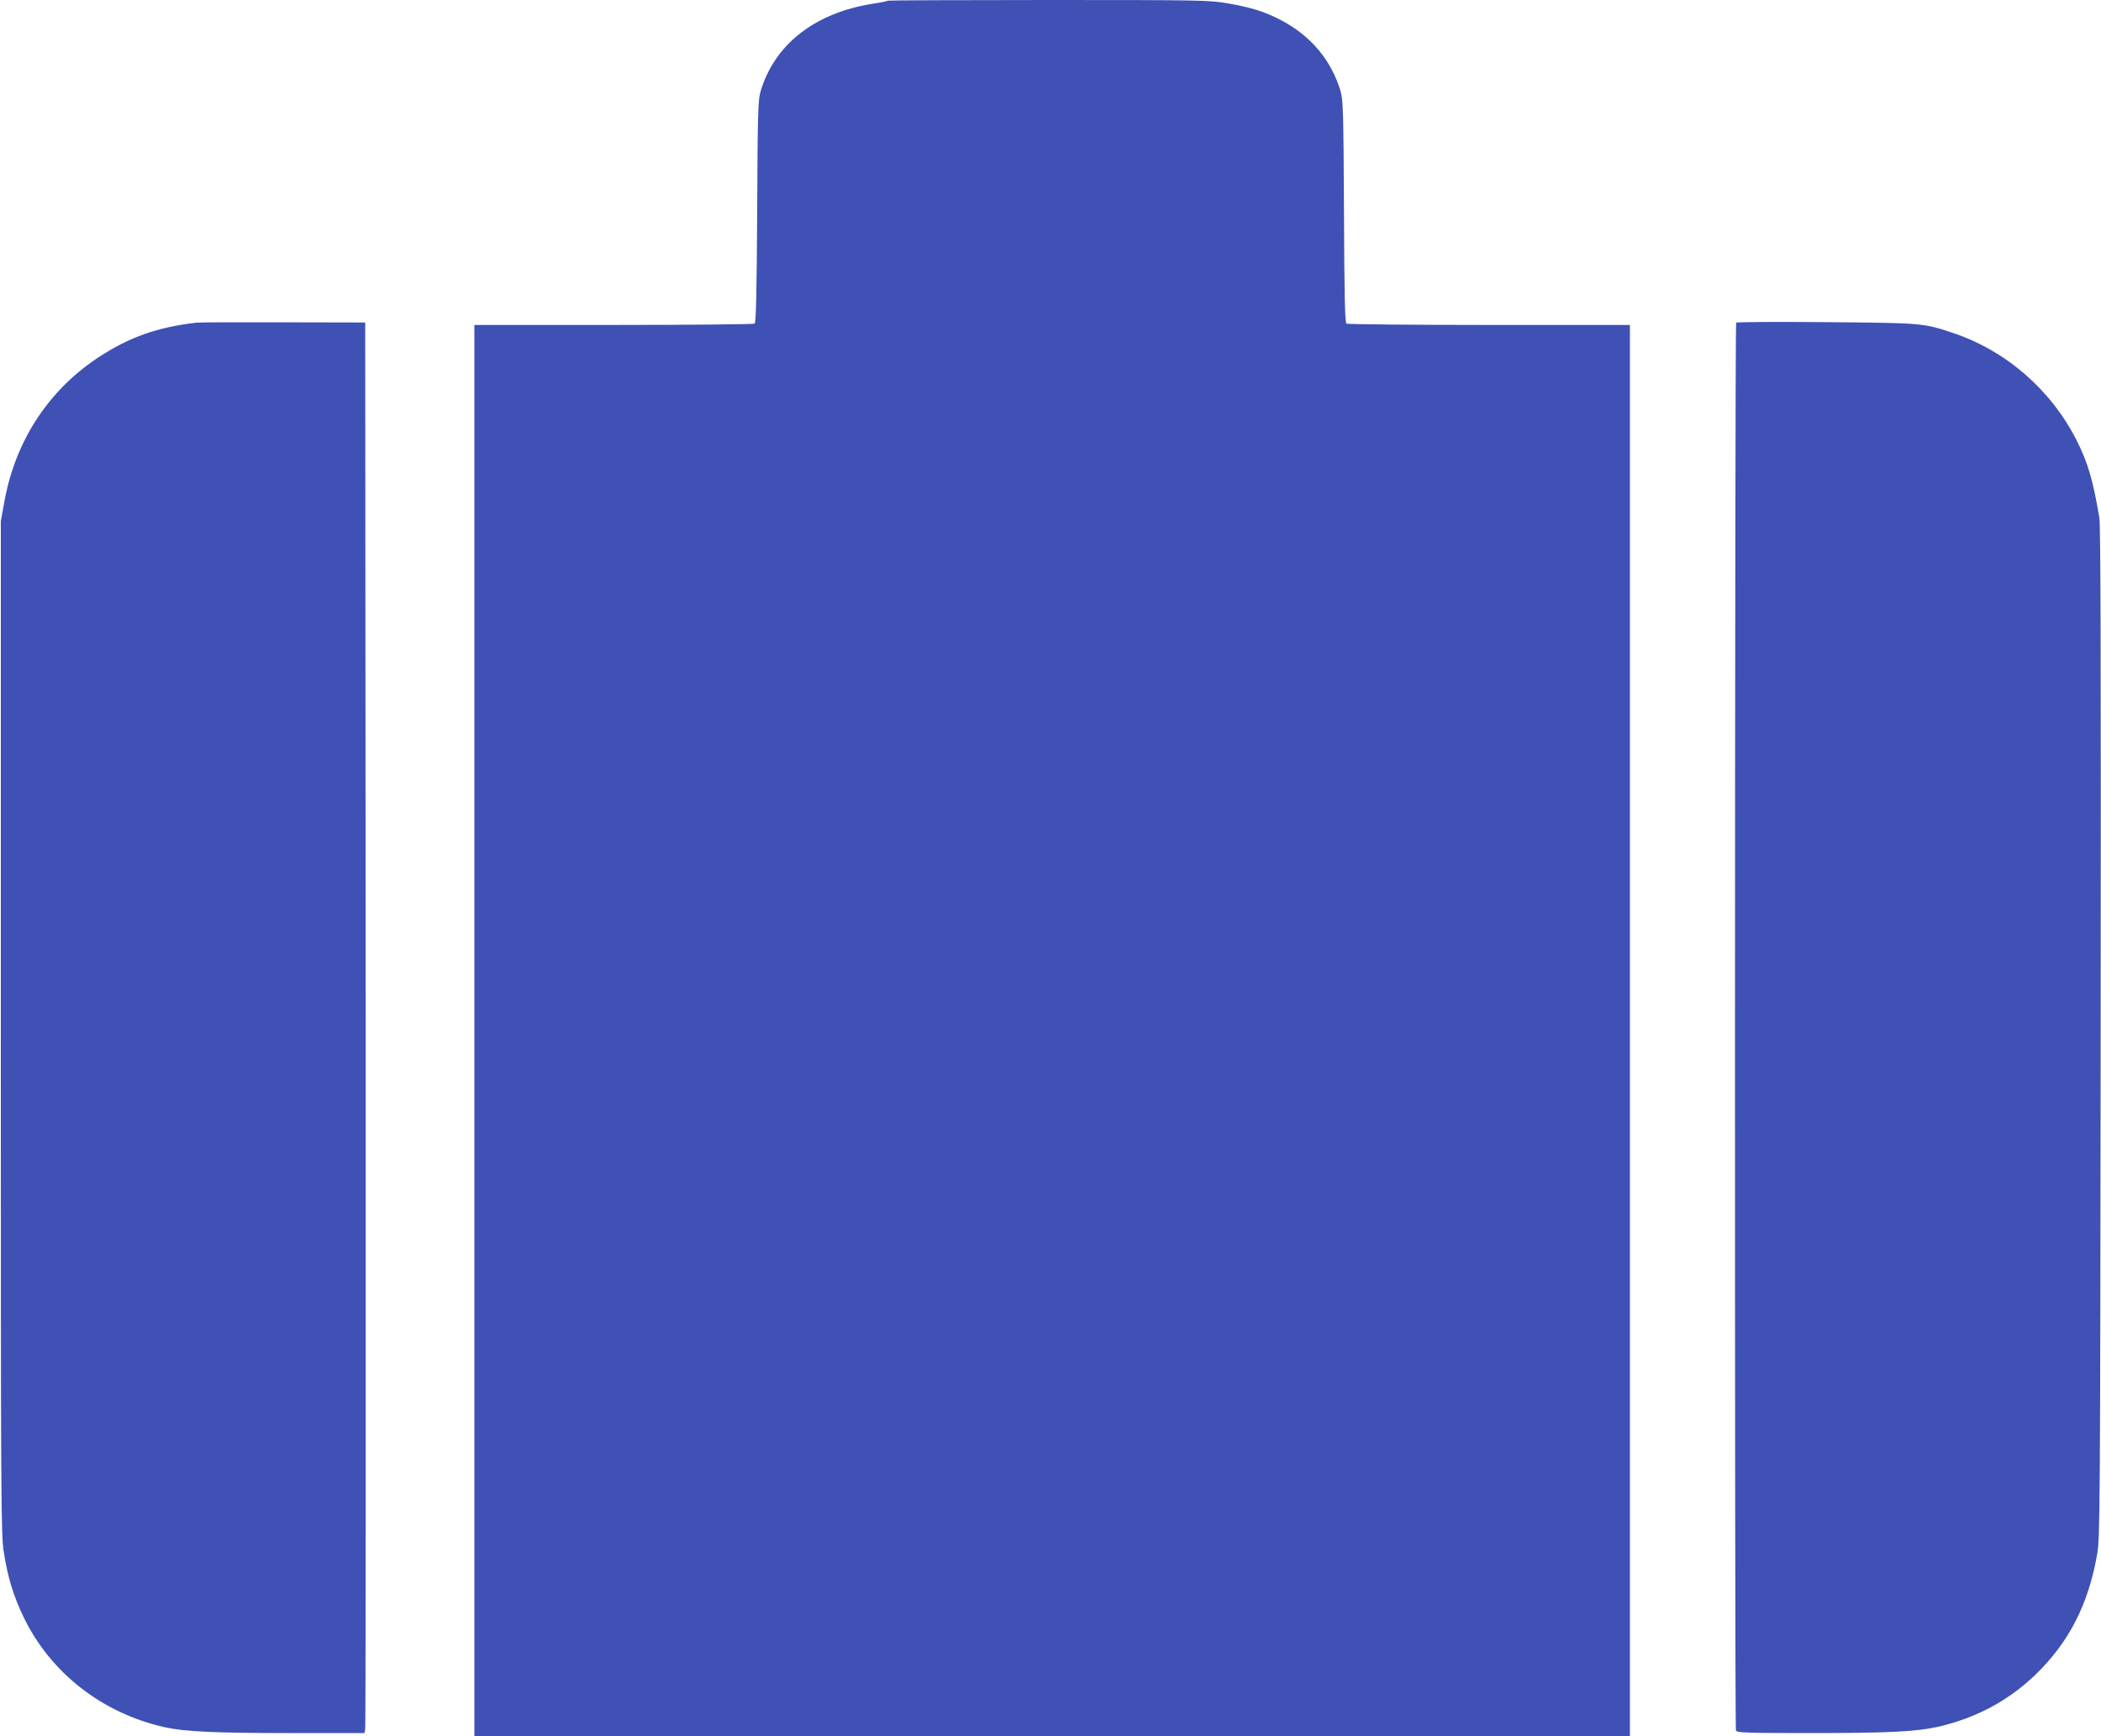 <?xml version="1.0" standalone="no"?>
<!DOCTYPE svg PUBLIC "-//W3C//DTD SVG 20010904//EN"
 "http://www.w3.org/TR/2001/REC-SVG-20010904/DTD/svg10.dtd">
<svg version="1.0" xmlns="http://www.w3.org/2000/svg"
 width="1280pt" height="1058pt" viewBox="0 0 1280 1058"
 preserveAspectRatio="xMidYMid meet">
<g transform="translate(0,1058) scale(0.1,-0.1)"
fill="#3f51b5" stroke="none">
<path d="M5409 10576 c-2 -3 -47 -12 -99 -20 -347 -56 -592 -248 -676 -532
-16 -53 -18 -124 -21 -734 -3 -510 -7 -676 -16 -682 -7 -4 -393 -8 -859 -8
l-848 0 0 -4300 0 -4300 3520 0 3520 0 0 4300 0 4300 -857 0 c-472 0 -863 4
-870 8 -9 6 -13 170 -15 682 -3 609 -5 681 -21 735 -56 189 -183 339 -366 434
-99 51 -180 76 -323 101 -112 19 -157 20 -1091 20 -535 0 -976 -2 -978 -4z"/>
<path d="M1195 8614 c-236 -28 -404 -87 -590 -208 -307 -200 -511 -510 -578
-881 l-22 -120 0 -3085 c0 -2895 1 -3092 18 -3196 24 -157 60 -272 122 -400
164 -338 477 -582 856 -668 120 -27 301 -36 761 -36 l458 0 5 23 c3 12 4 1946
3 4297 l-3 4275 -500 1 c-275 1 -513 0 -530 -2z"/>
<path d="M10577 8614 c-8 -9 -10 -8555 -1 -8578 5 -14 56 -16 463 -16 478 0
642 9 776 40 227 54 418 156 582 312 207 199 326 430 380 740 17 97 18 275 21
3173 2 2288 0 3088 -8 3140 -38 227 -70 337 -140 475 -157 307 -429 543 -751
651 -183 61 -186 61 -774 66 -297 3 -544 1 -548 -3z"/>
</g>
</svg>
